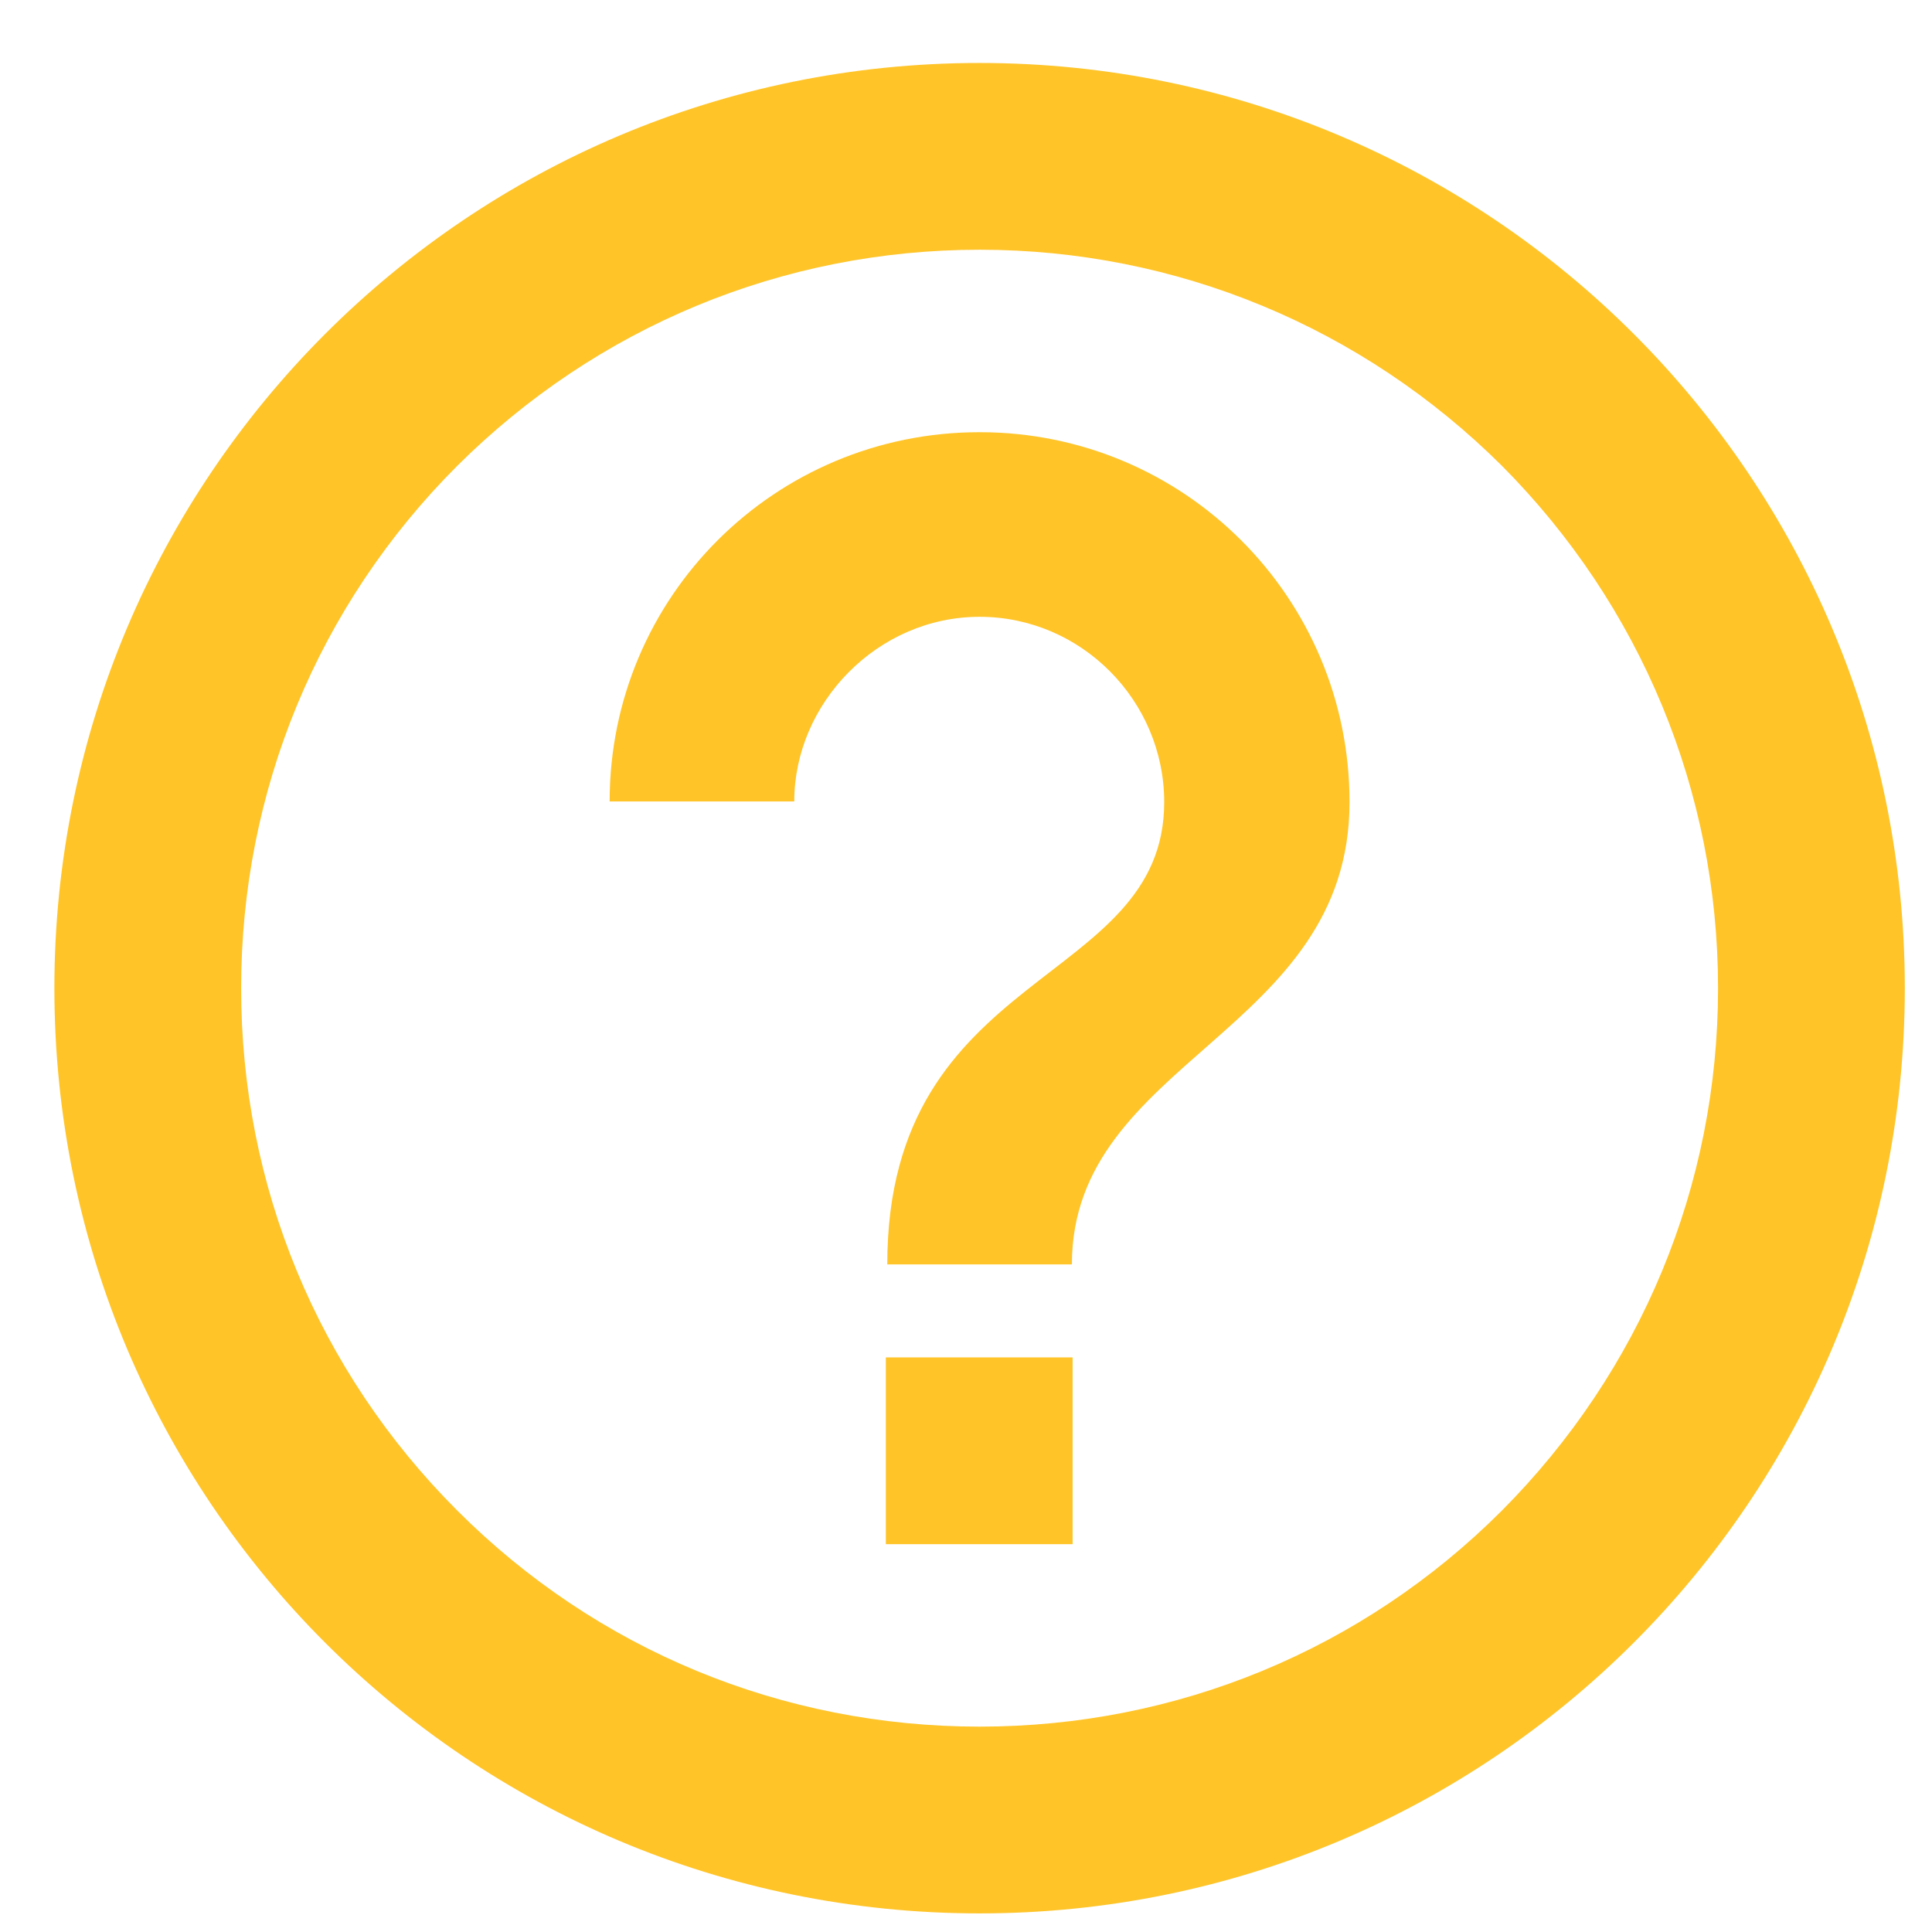 <svg version="1.2" xmlns="http://www.w3.org/2000/svg" viewBox="0 0 27 27" width="27" height="27">
	<style>
		.s0 { fill: #ffc428 } 
	</style>
	<g id="Icon ion-md-help-circle-outline">
		<path id="Path 29" fill-rule="evenodd" class="s0" d="m26.62 13.81c0 7.15-5.79 12.93-12.93 12.93-7.15 0-12.93-5.78-12.93-12.93 0-7.14 5.78-12.93 12.93-12.93 7.14 0 12.93 5.79 12.93 12.93zm-20.23-7.3c-1.95 1.95-3.02 4.55-3.02 7.3 0 2.76 1.07 5.35 3.02 7.3 1.95 1.95 4.54 3.02 7.3 3.02 2.75 0 5.35-1.07 7.3-3.02 1.94-1.95 3.02-4.54 3.02-7.3 0-2.75-1.08-5.35-3.02-7.3-1.95-1.94-4.55-3.02-7.3-3.02-2.76 0-5.35 1.08-7.3 3.02z"/>
		<path id="Path 30" class="s0" d="m12.38 18.97h2.61v2.61h-2.61z"/>
		<path id="Path 31" class="s0" d="m14.98 17.67h-2.58c0-4.17 3.87-3.87 3.87-6.46 0-1.42-1.16-2.59-2.58-2.59-1.43 0-2.59 1.21-2.59 2.58h-2.58c0-2.86 2.31-5.16 5.17-5.16 2.86 0 5.17 2.31 5.17 5.17 0 3.23-3.88 3.6-3.88 6.46z"/>
	</g>
</svg>
